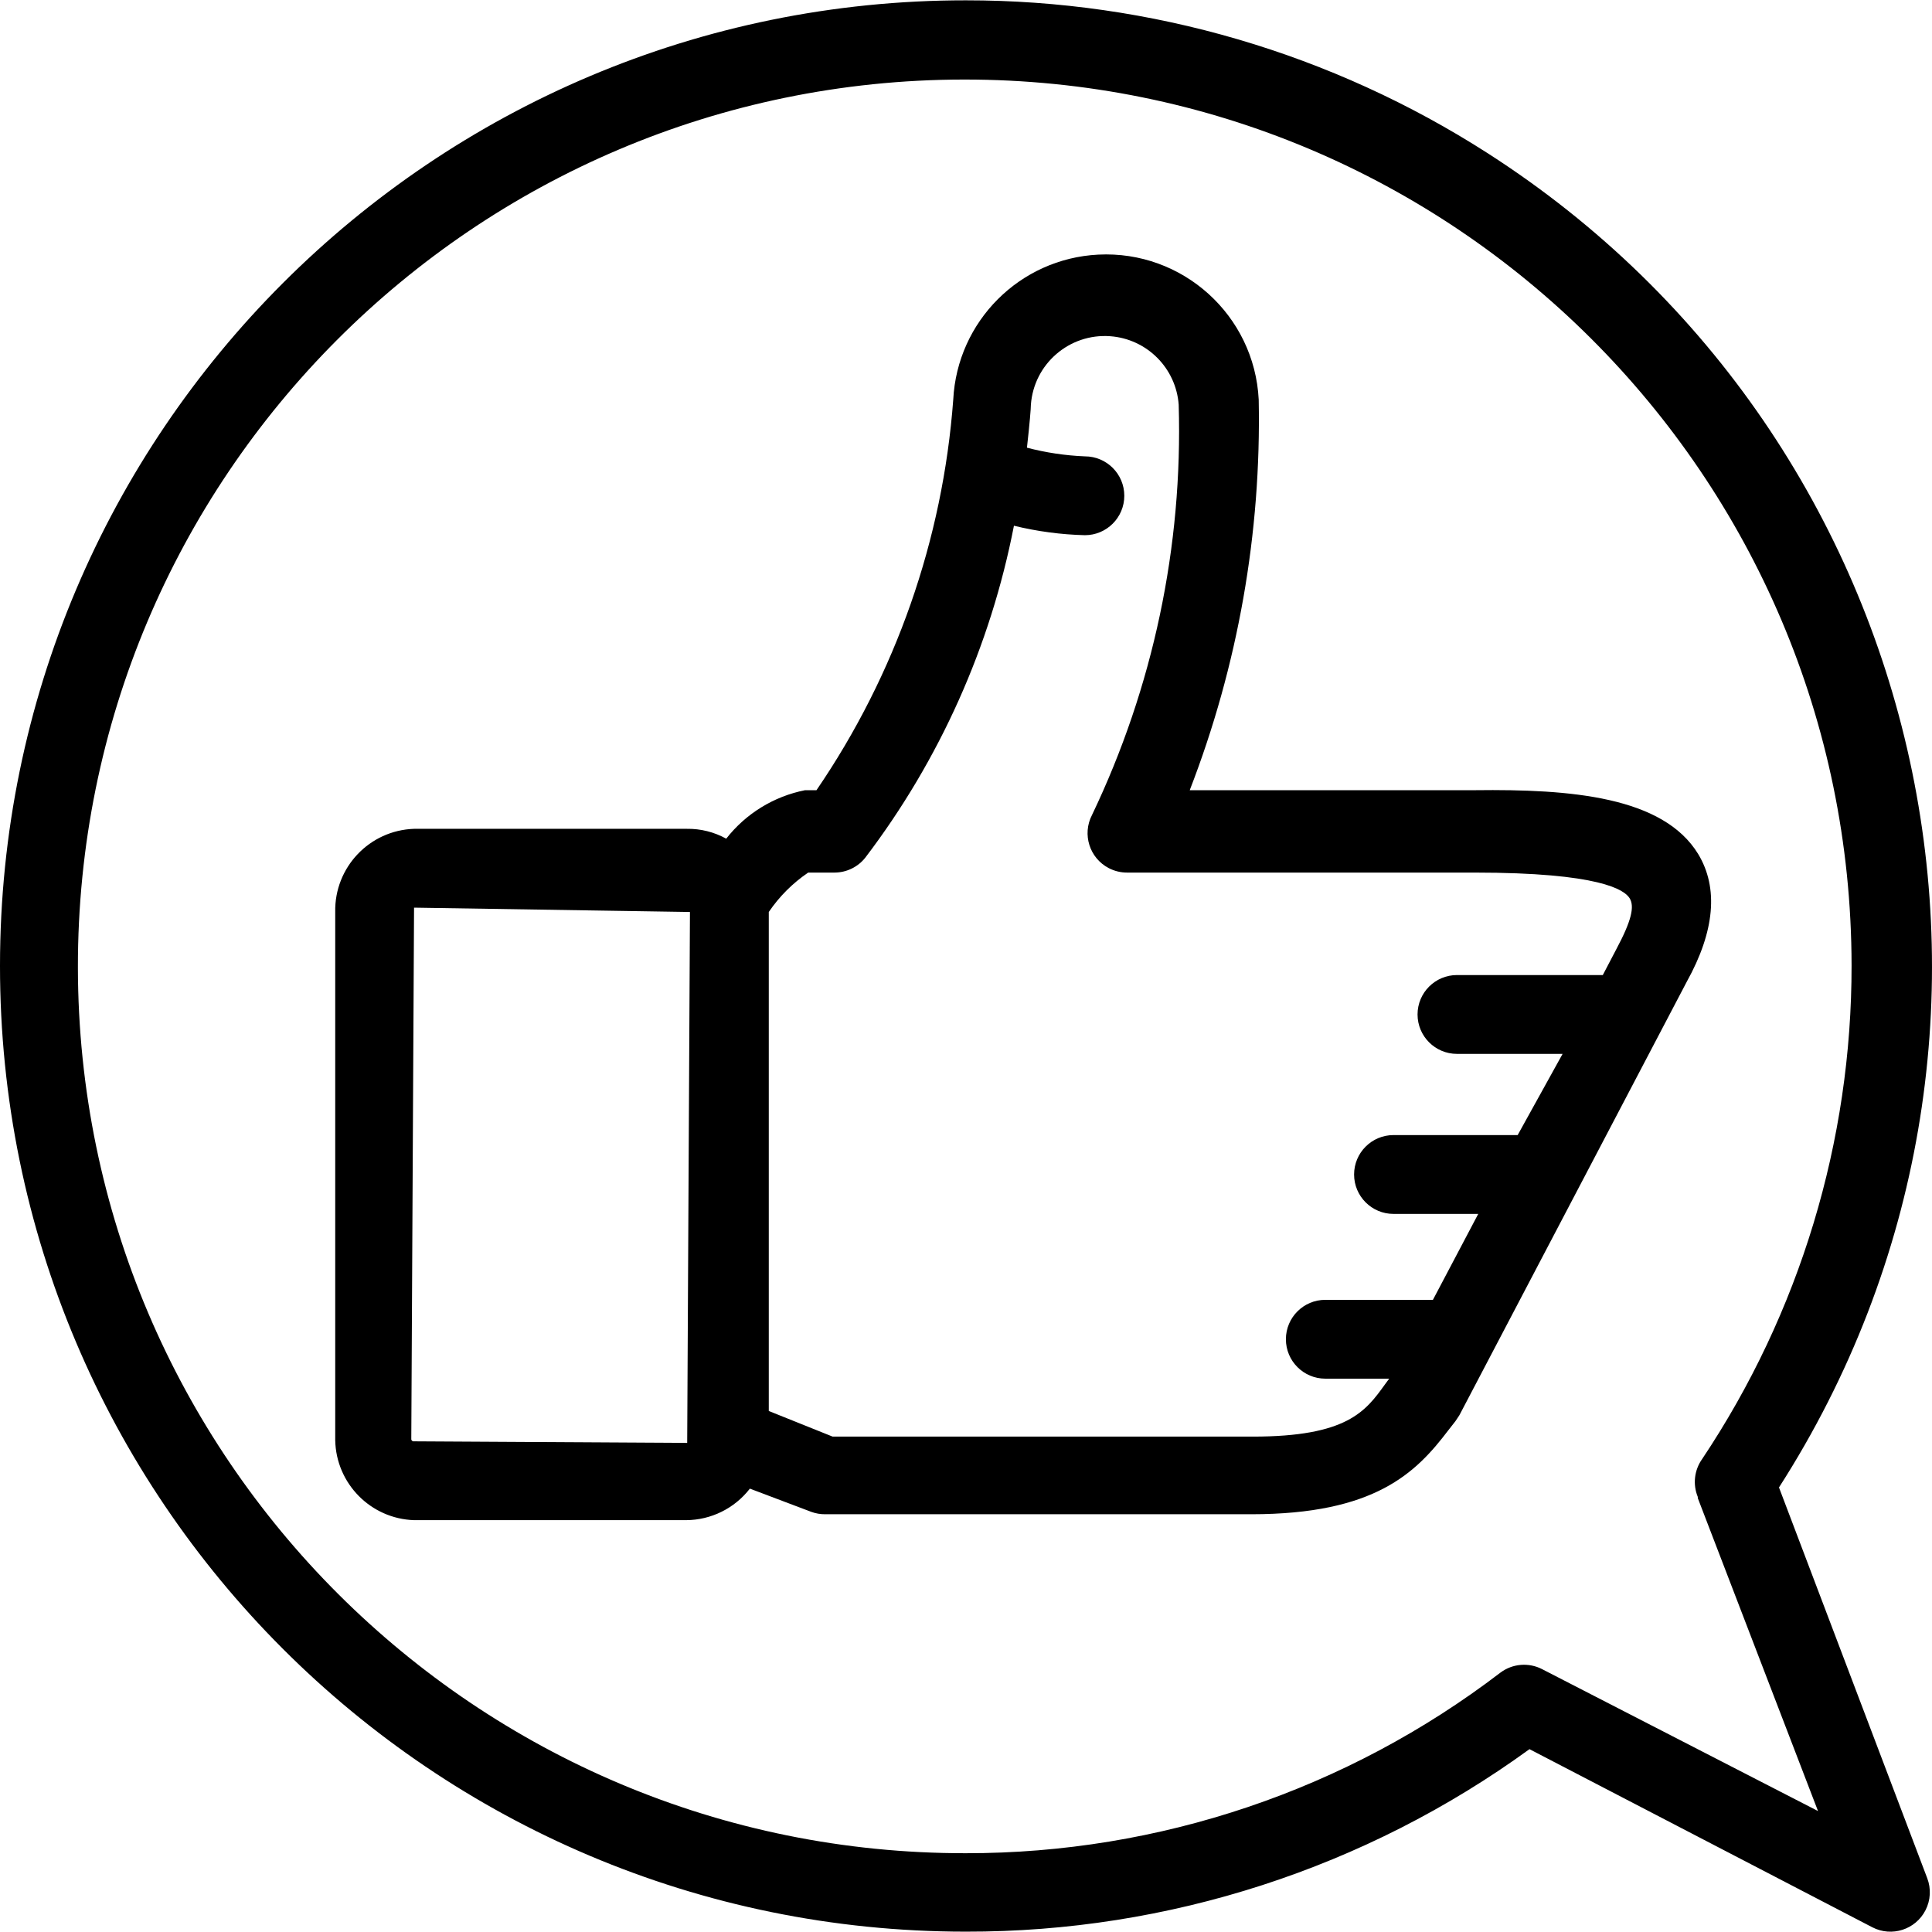 <?xml version="1.0" encoding="iso-8859-1"?>
<!-- Generator: Adobe Illustrator 19.0.0, SVG Export Plug-In . SVG Version: 6.00 Build 0)  -->
<svg version="1.1" id="Capa_1" xmlns="http://www.w3.org/2000/svg" xmlns:xlink="http://www.w3.org/1999/xlink" x="0px" y="0px"
	 viewBox="0 0 392.136 392.136" style="enable-background:new 0 0 392.136 392.136;" xml:space="preserve">
<g>
	<g>
		<path d="M361.079,301.905c58.454-91.108,31.982-212.353-59.126-270.806C270.349,10.822,233.587,0.05,196.039,0.065v0
			C87.791,0.043,0.021,87.778,0,196.026c-0.021,108.248,87.714,196.017,195.961,196.039c0.026,0,0.052,0,0.077,0
			c41.094,0.081,81.152-12.889,114.4-37.04l69.6,36.16c3.929,2.021,8.752,0.473,10.773-3.456c1.045-2.032,1.171-4.413,0.347-6.544
			L361.079,301.905z M312.999,338.785c-2.73-1.408-6.026-1.128-8.48,0.72c-31.149,23.806-69.275,36.684-108.48,36.64
			C96.627,376.27,15.937,295.782,15.812,196.371C15.687,96.96,96.175,16.27,195.586,16.145
			c99.411-0.125,180.101,80.362,180.226,179.773c0.045,35.677-10.513,70.562-30.333,100.226c-1.593,2.239-1.925,5.139-0.88,7.68
			v0.24l24.4,63.52L312.999,338.785z"/>
	</g>
</g>
<g>
	<g>
		<path d="M344.679,173.345c-7.12-11.68-25.92-13.2-45.28-12.96h-57.92c9.785-25.263,14.541-52.194,14-79.28
			c-0.87-17.121-15.454-30.295-32.575-29.425c-15.904,0.808-28.616,13.521-29.425,29.425c-2.111,28.41-11.687,55.759-27.76,79.28
			h-2.32c-6.34,1.256-12.019,4.748-16,9.84c-2.446-1.354-5.204-2.044-8-2h-55.36c-9.052,0.305-16.18,7.825-16,16.88v107.2
			c0.165,8.807,7.196,15.944,16,16.24h55.2c5.075-0.024,9.856-2.385,12.96-6.4l12.48,4.72c0.897,0.326,1.846,0.488,2.8,0.48h86.48
			c25.12,0,33.44-8.4,40-17.04l1.44-1.84l0.8-1.2l46.16-88C348.039,189.025,348.839,180.225,344.679,173.345z M139.479,292.865
			l-55.44-0.32c-0.261,0.049-0.511-0.123-0.56-0.384c-0.011-0.058-0.011-0.118,0-0.176l0.56-107.76l56,0.88L139.479,292.865z
			 M328.039,192.705l-2.72,5.2h-29.6c-4.418,0-8,3.582-8,8s3.582,8,8,8h21.44l-9.12,16.48h-25.2c-4.418,0-8,3.582-8,8s3.582,8,8,8
			h17.2l-9.2,17.44h-21.84c-4.418,0-8,3.582-8,8s3.582,8,8,8h12.96l-0.88,1.2c-3.92,5.44-7.68,10.56-26.8,10.56h-0.24h-85.04
			l-12.96-5.2v-101.28c2.137-3.149,4.851-5.863,8-8h5.36c2.434-0.011,4.731-1.13,6.24-3.04c15.085-19.844,25.404-42.891,30.16-67.36
			c4.717,1.154,9.545,1.798,14.4,1.92c4.418,0,8-3.582,8-8s-3.582-8-8-8c-3.972-0.163-7.915-0.753-11.76-1.76
			c0.56-4.96,0.8-8,0.8-8.72c0.605-8.284,7.812-14.509,16.096-13.904c7.442,0.544,13.36,6.462,13.904,13.904
			c0.851,28.766-5.183,57.318-17.6,83.28c-2.032,3.923-0.5,8.751,3.423,10.783c1.142,0.592,2.41,0.899,3.697,0.897h70.48
			c25.52,0,30.48,3.52,31.52,5.2S331.159,186.865,328.039,192.705z"/>
	</g>
</g>
<g>
</g>
<g>
</g>
<g>
</g>
<g>
</g>
<g>
</g>
<g>
</g>
<g>
</g>
<g>
</g>
<g>
</g>
<g>
</g>
<g>
</g>
<g>
</g>
<g>
</g>
<g>
</g>
<g>
</g>
</svg>
